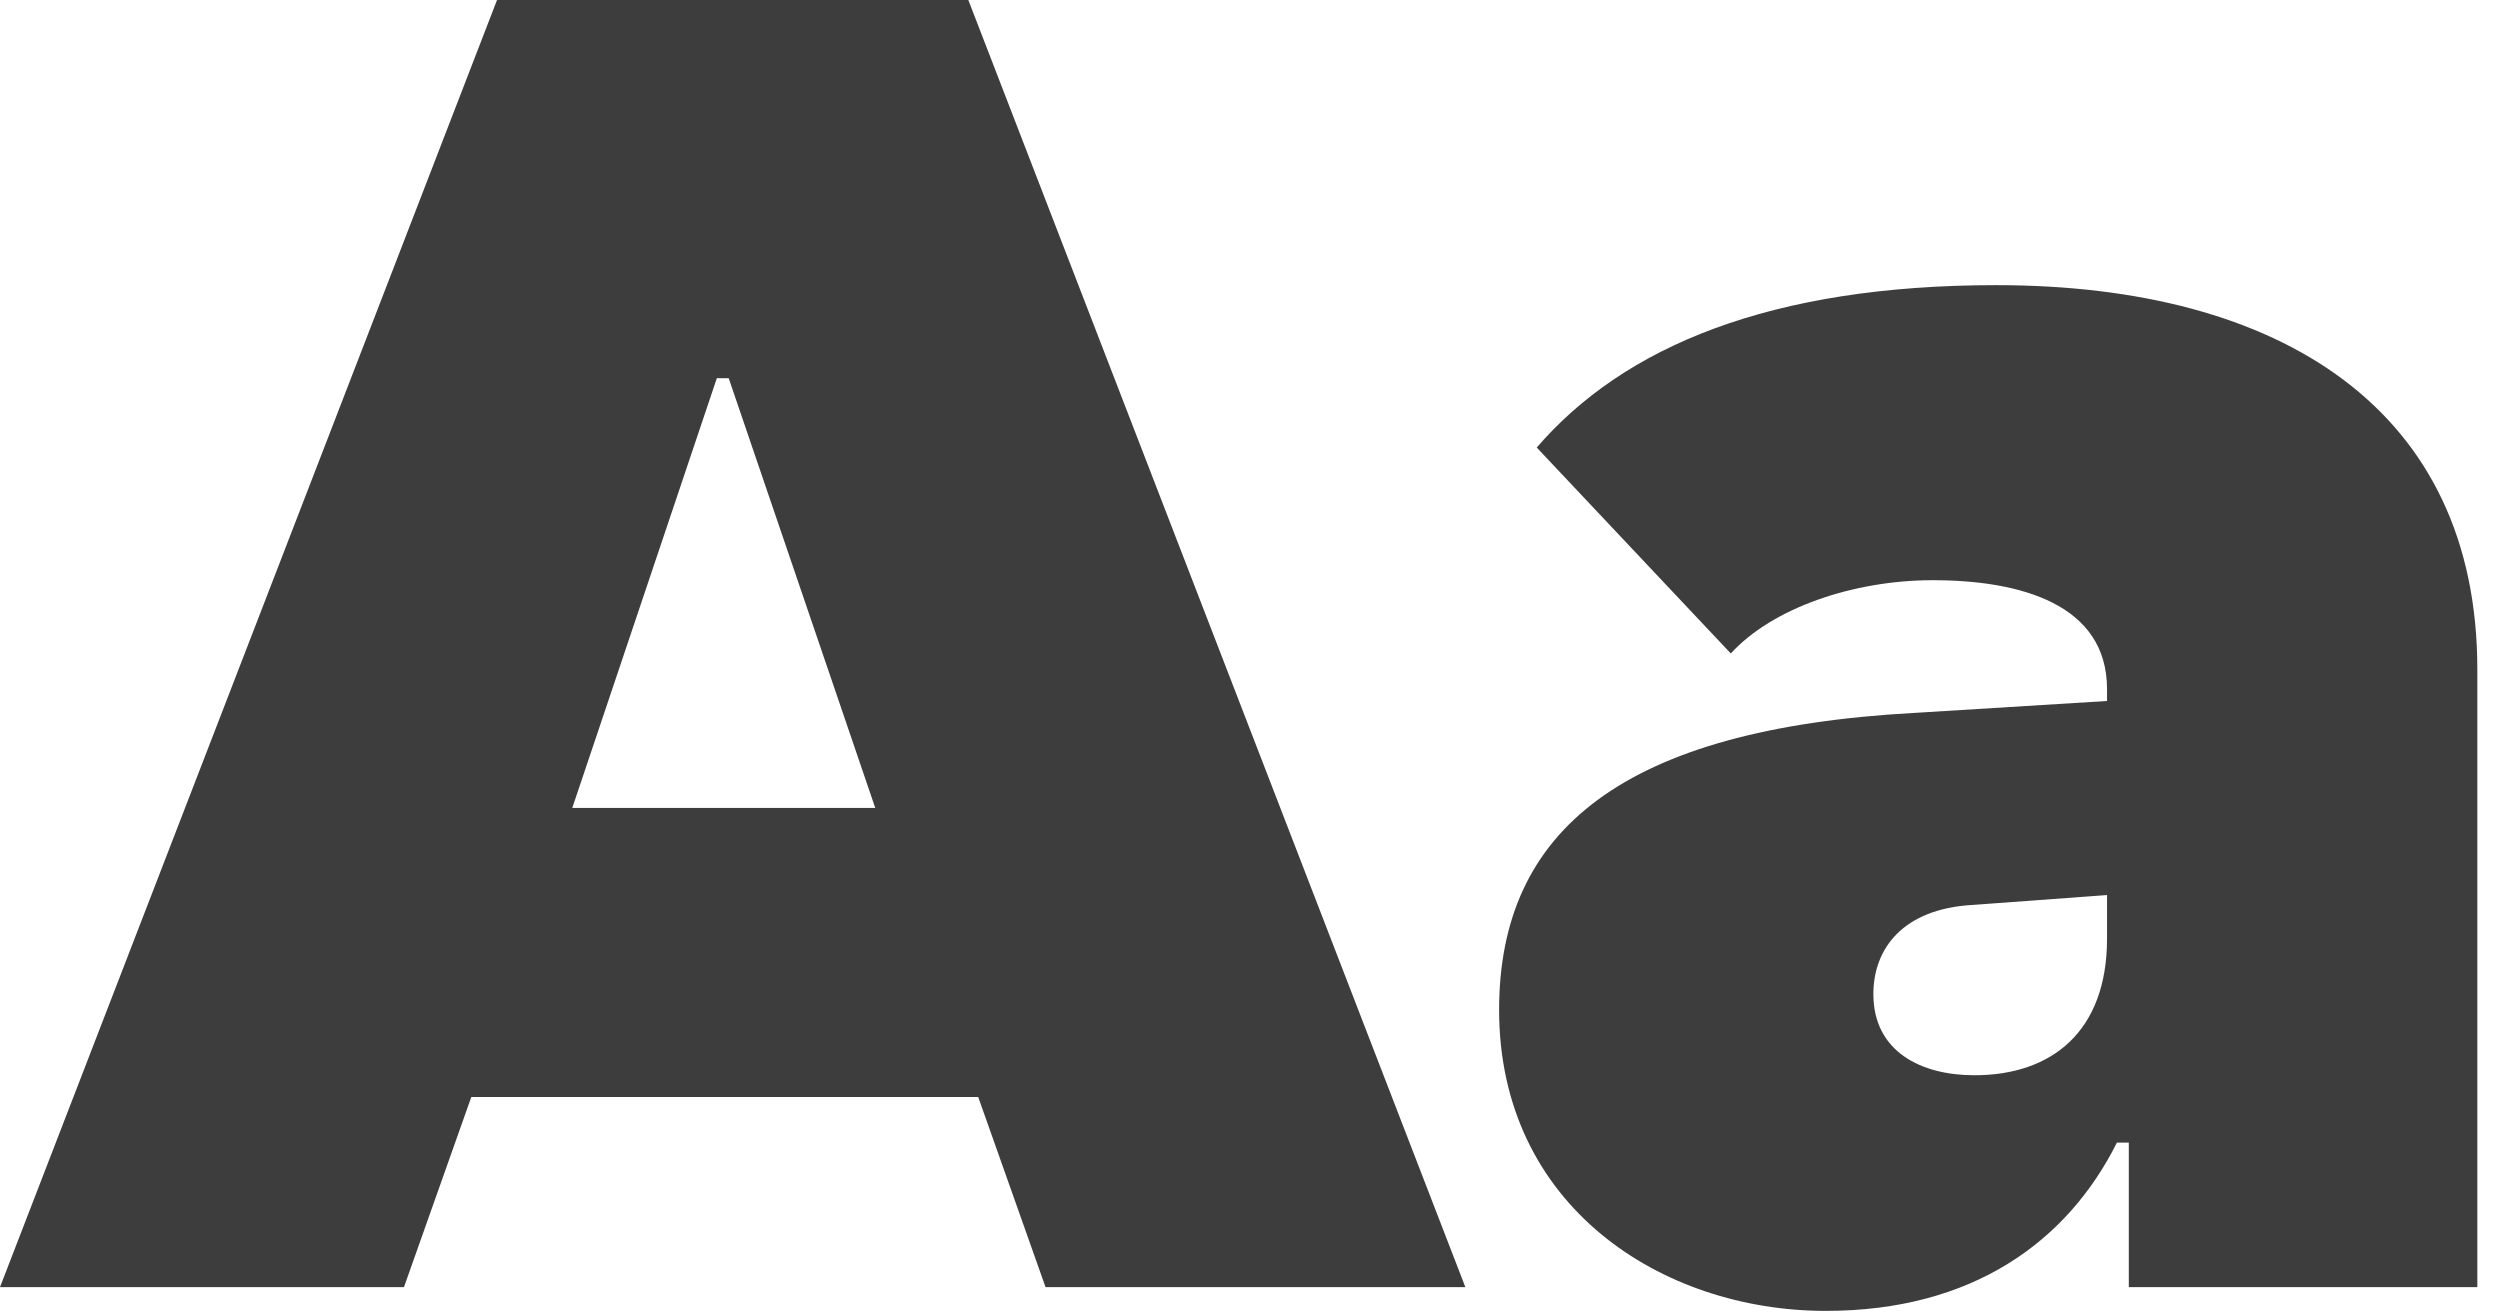 <svg width="101" height="53" viewBox="0 0 101 53" fill="none" xmlns="http://www.w3.org/2000/svg">
<path d="M-6.83442e-05 52L20.08 -2.86102e-06H39.12L59.2 52H42.24L39.52 44.32H19.04L16.32 52H-6.83442e-05ZM28.96 15.28L23.12 32.64H35.36L29.44 15.28H28.96ZM73.764 52.96C67.124 52.96 60.564 48.72 60.564 40.8C60.564 33.52 65.604 29.44 77.364 28.8L85.124 28.32V27.84C85.124 24.4 81.604 23.44 78.084 23.44C74.884 23.44 71.604 24.56 69.924 26.4L62.084 18.08C65.604 14 71.524 11.52 80.644 11.52C92.164 11.52 100.084 16.56 100.084 27.04V52H86.004V46.16H85.524C83.524 50.16 79.684 52.96 73.764 52.96ZM79.764 43.44C82.884 43.44 85.124 41.68 85.124 37.92V36.16L79.684 36.56C76.884 36.72 75.684 38.32 75.684 40.16C75.684 42.48 77.604 43.44 79.764 43.44Z" fill="black" fill-opacity="0.76"/>
</svg>
